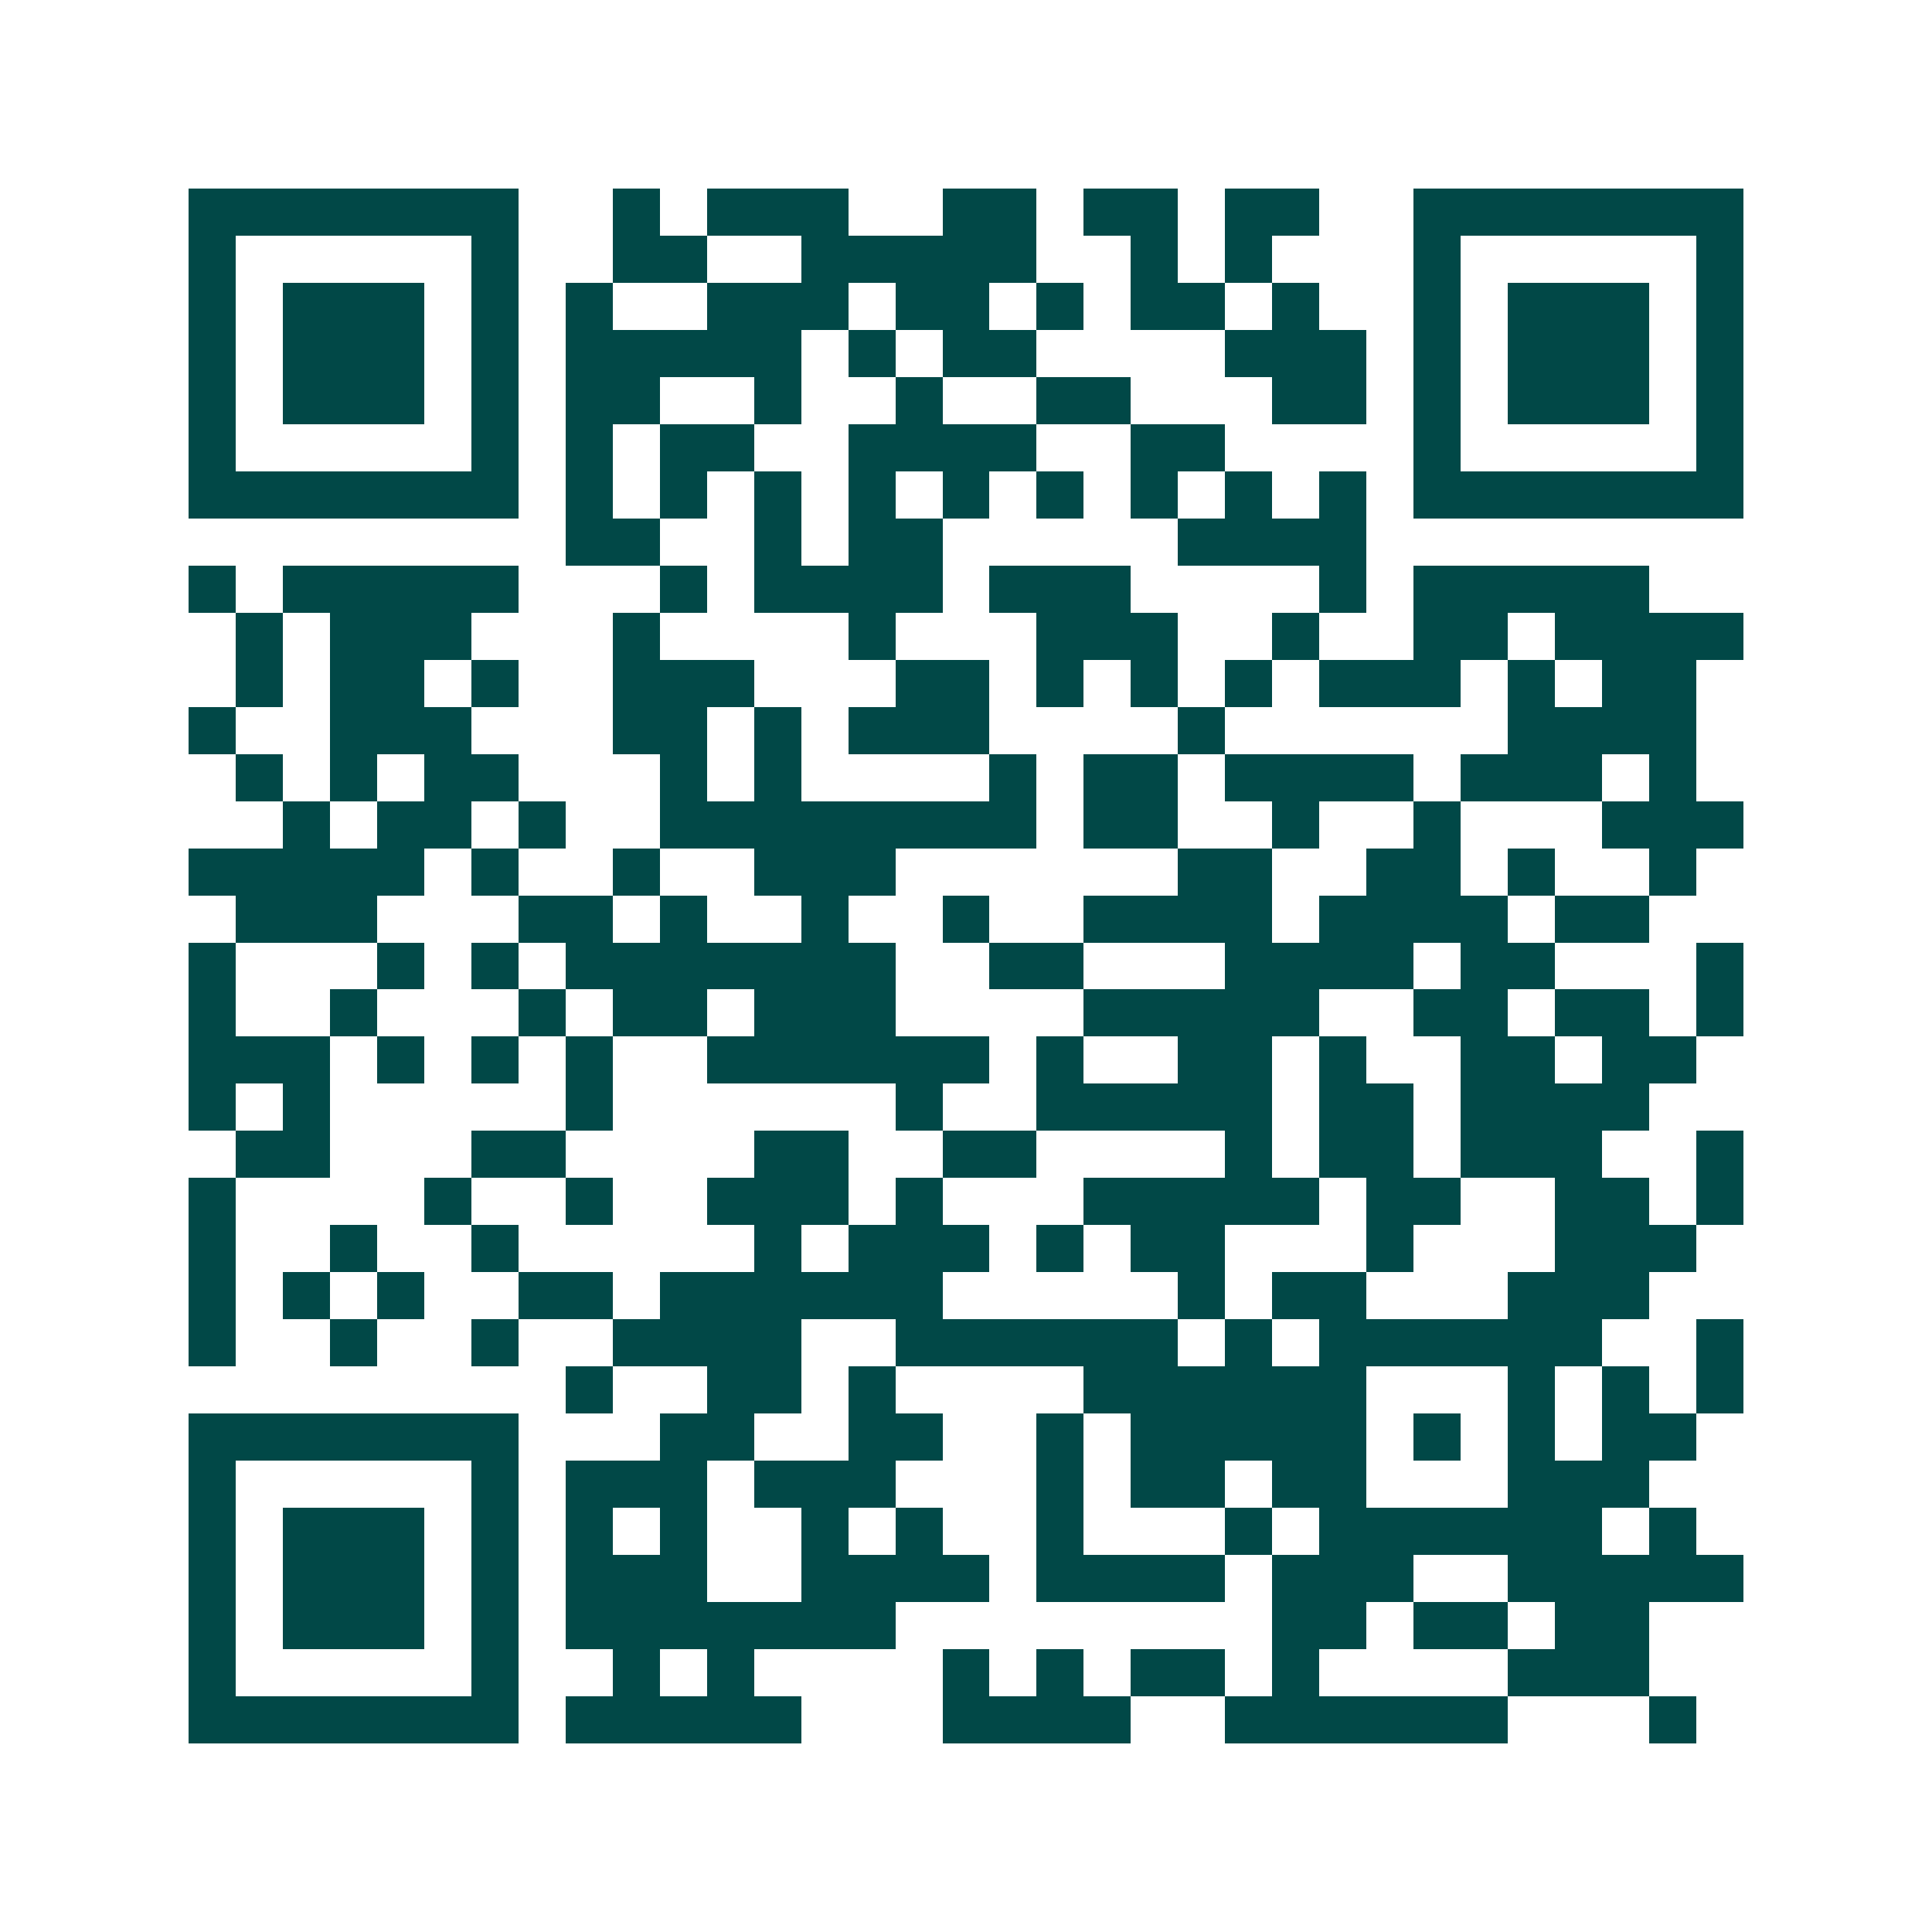 <svg xmlns="http://www.w3.org/2000/svg" width="200" height="200" viewBox="0 0 41 41" shape-rendering="crispEdges"><path fill="#ffffff" d="M0 0h41v41H0z"/><path stroke="#014847" d="M4 4.5h7m2 0h1m1 0h3m2 0h2m1 0h2m1 0h2m2 0h7M4 5.5h1m5 0h1m2 0h2m2 0h5m2 0h1m1 0h1m3 0h1m5 0h1M4 6.5h1m1 0h3m1 0h1m1 0h1m2 0h3m1 0h2m1 0h1m1 0h2m1 0h1m2 0h1m1 0h3m1 0h1M4 7.5h1m1 0h3m1 0h1m1 0h5m1 0h1m1 0h2m4 0h3m1 0h1m1 0h3m1 0h1M4 8.5h1m1 0h3m1 0h1m1 0h2m2 0h1m2 0h1m2 0h2m3 0h2m1 0h1m1 0h3m1 0h1M4 9.5h1m5 0h1m1 0h1m1 0h2m2 0h4m2 0h2m4 0h1m5 0h1M4 10.5h7m1 0h1m1 0h1m1 0h1m1 0h1m1 0h1m1 0h1m1 0h1m1 0h1m1 0h1m1 0h7M12 11.5h2m2 0h1m1 0h2m5 0h4M4 12.5h1m1 0h5m3 0h1m1 0h4m1 0h3m4 0h1m1 0h5M5 13.5h1m1 0h3m3 0h1m4 0h1m3 0h3m2 0h1m2 0h2m1 0h4M5 14.5h1m1 0h2m1 0h1m2 0h3m3 0h2m1 0h1m1 0h1m1 0h1m1 0h3m1 0h1m1 0h2M4 15.5h1m2 0h3m3 0h2m1 0h1m1 0h3m4 0h1m6 0h4M5 16.5h1m1 0h1m1 0h2m3 0h1m1 0h1m4 0h1m1 0h2m1 0h4m1 0h3m1 0h1M6 17.5h1m1 0h2m1 0h1m2 0h8m1 0h2m2 0h1m2 0h1m3 0h3M4 18.5h5m1 0h1m2 0h1m2 0h3m6 0h2m2 0h2m1 0h1m2 0h1M5 19.5h3m3 0h2m1 0h1m2 0h1m2 0h1m2 0h4m1 0h4m1 0h2M4 20.5h1m3 0h1m1 0h1m1 0h7m2 0h2m3 0h4m1 0h2m3 0h1M4 21.5h1m2 0h1m3 0h1m1 0h2m1 0h3m4 0h5m2 0h2m1 0h2m1 0h1M4 22.5h3m1 0h1m1 0h1m1 0h1m2 0h6m1 0h1m2 0h2m1 0h1m2 0h2m1 0h2M4 23.5h1m1 0h1m5 0h1m6 0h1m2 0h5m1 0h2m1 0h4M5 24.5h2m3 0h2m4 0h2m2 0h2m4 0h1m1 0h2m1 0h3m2 0h1M4 25.5h1m4 0h1m2 0h1m2 0h3m1 0h1m3 0h5m1 0h2m2 0h2m1 0h1M4 26.5h1m2 0h1m2 0h1m5 0h1m1 0h3m1 0h1m1 0h2m3 0h1m3 0h3M4 27.5h1m1 0h1m1 0h1m2 0h2m1 0h6m5 0h1m1 0h2m3 0h3M4 28.5h1m2 0h1m2 0h1m2 0h4m2 0h6m1 0h1m1 0h6m2 0h1M12 29.5h1m2 0h2m1 0h1m4 0h6m3 0h1m1 0h1m1 0h1M4 30.5h7m3 0h2m2 0h2m2 0h1m1 0h5m1 0h1m1 0h1m1 0h2M4 31.5h1m5 0h1m1 0h3m1 0h3m3 0h1m1 0h2m1 0h2m3 0h3M4 32.5h1m1 0h3m1 0h1m1 0h1m1 0h1m2 0h1m1 0h1m2 0h1m3 0h1m1 0h6m1 0h1M4 33.5h1m1 0h3m1 0h1m1 0h3m2 0h4m1 0h4m1 0h3m2 0h5M4 34.5h1m1 0h3m1 0h1m1 0h7m8 0h2m1 0h2m1 0h2M4 35.5h1m5 0h1m2 0h1m1 0h1m4 0h1m1 0h1m1 0h2m1 0h1m4 0h3M4 36.5h7m1 0h5m3 0h4m2 0h6m3 0h1"/></svg>
